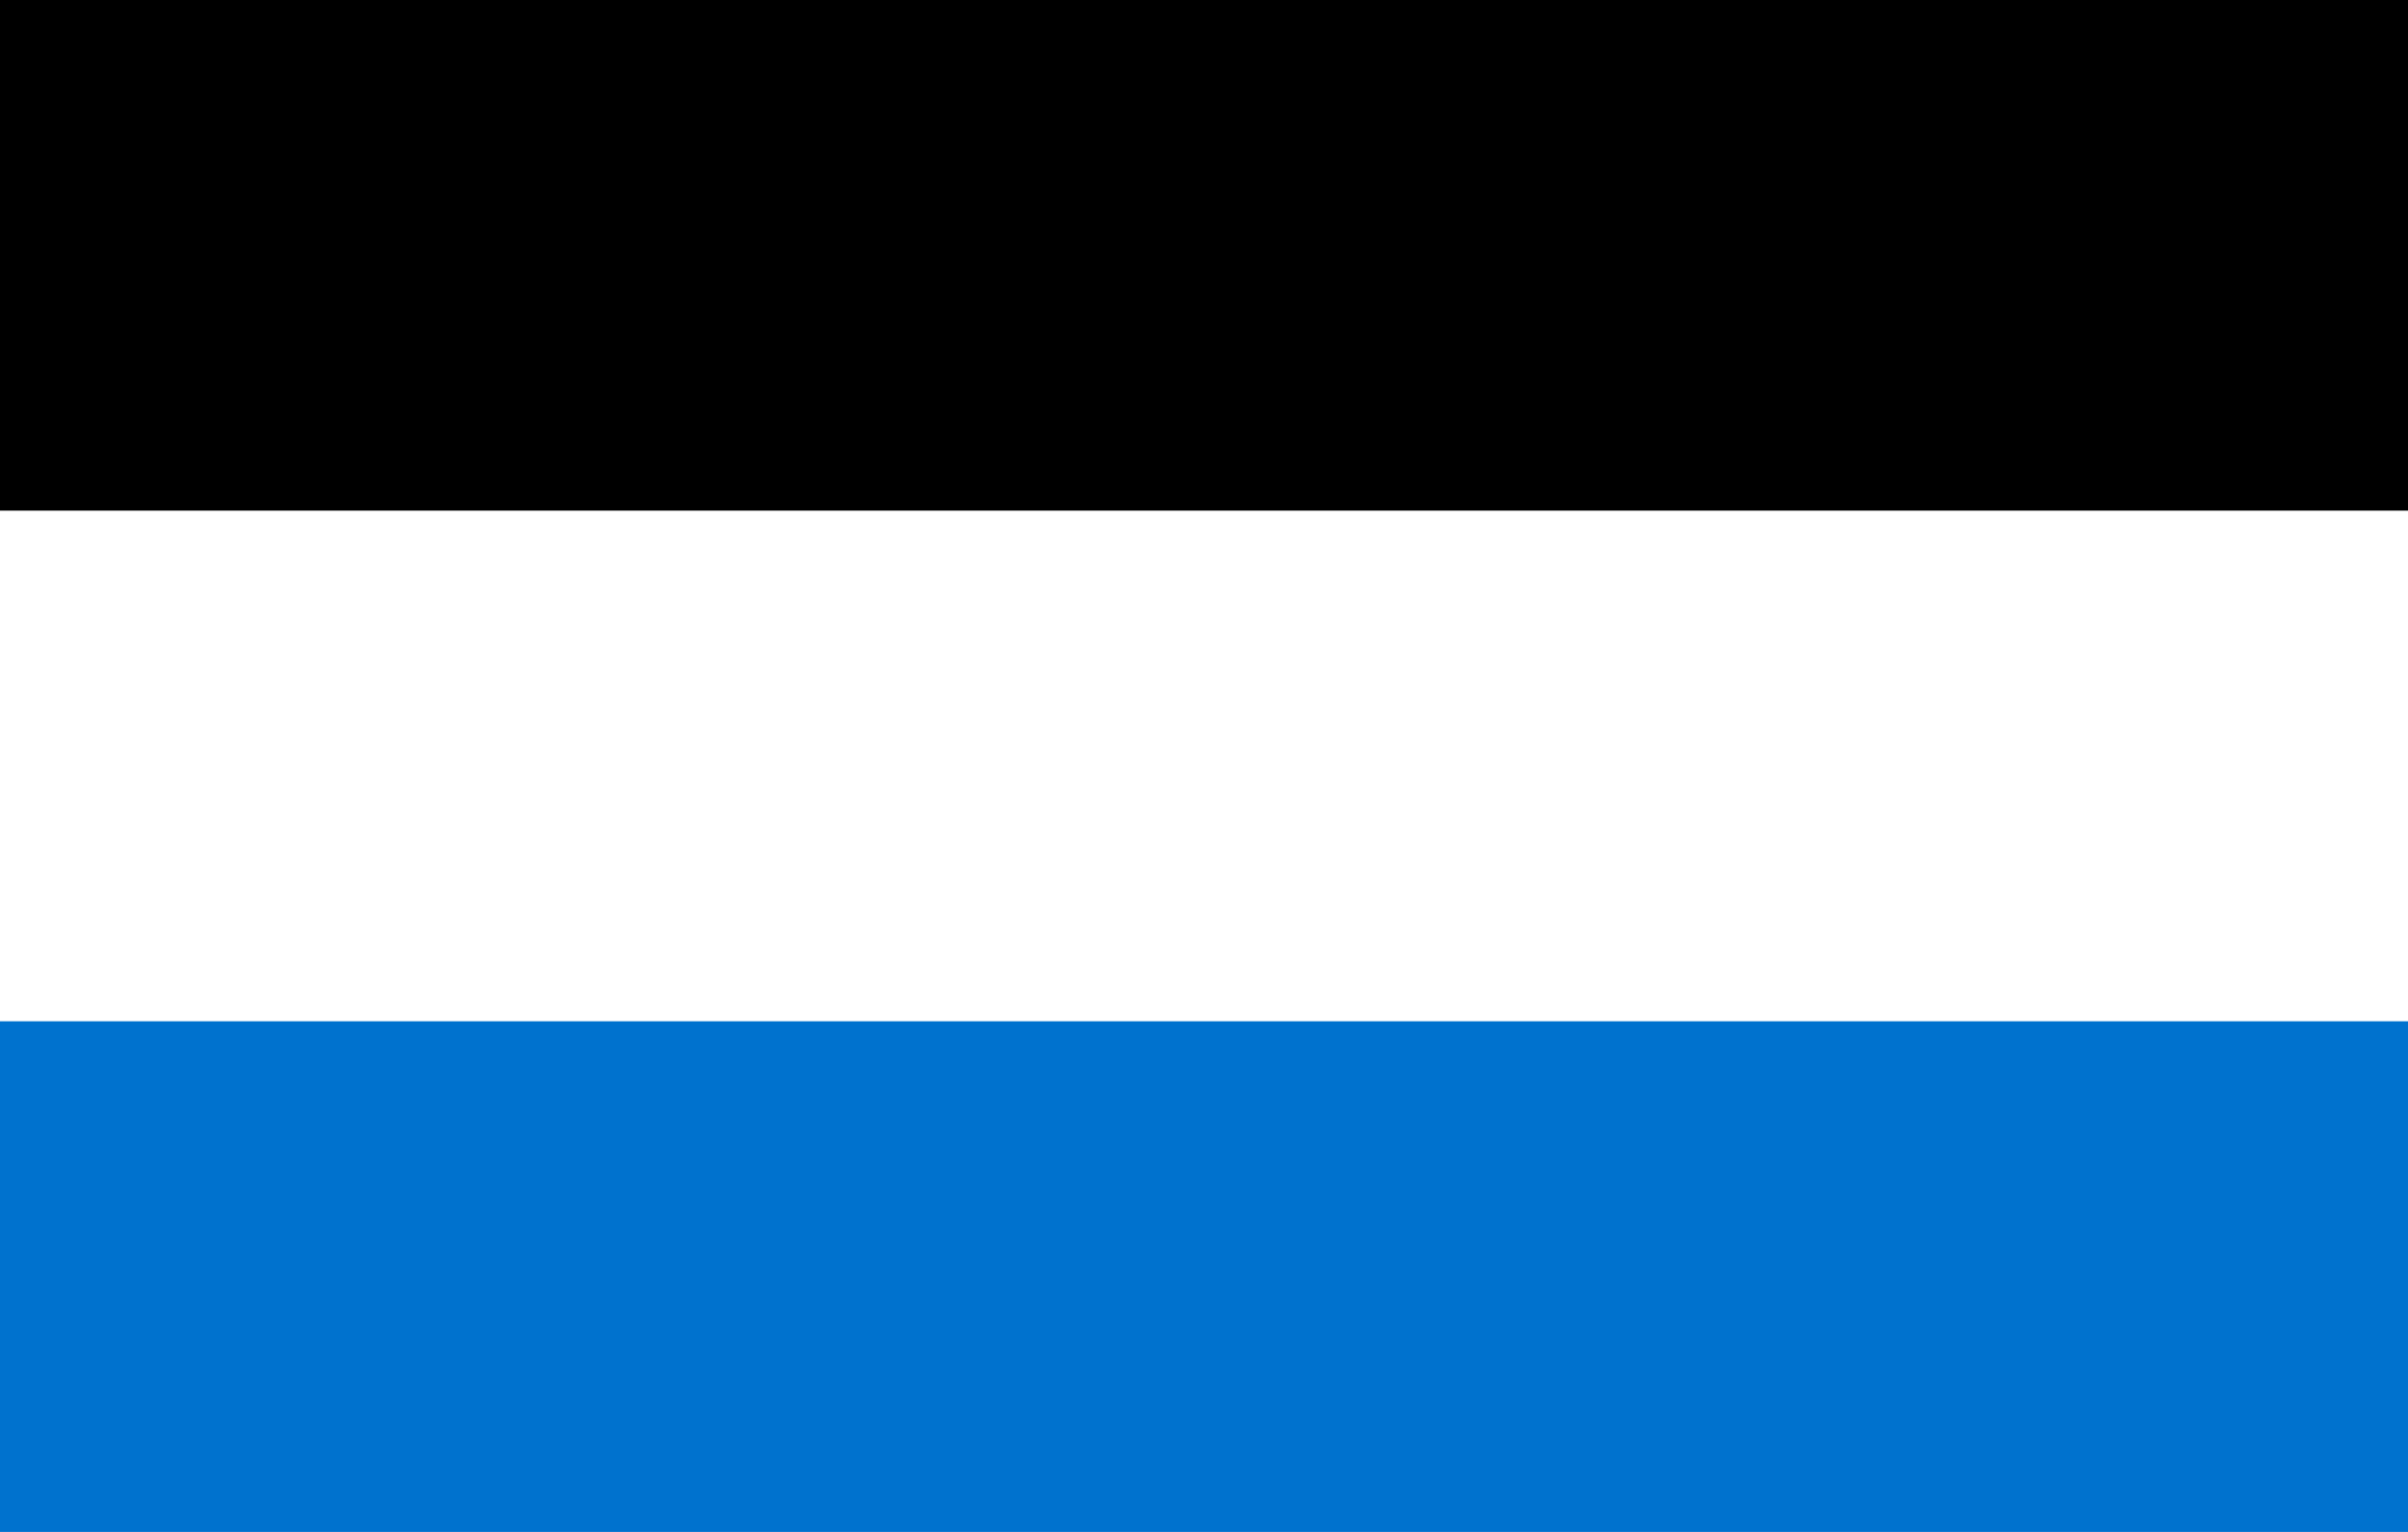 <svg xmlns="http://www.w3.org/2000/svg" width="990" height="630" viewBox="0 0 33 21">
<rect width="33" height="21" fill="#0072ce"/>
<rect width="33" height="14" fill="#ffffff"/>
<rect width="33" height="7" fill="#000000"/>
</svg>